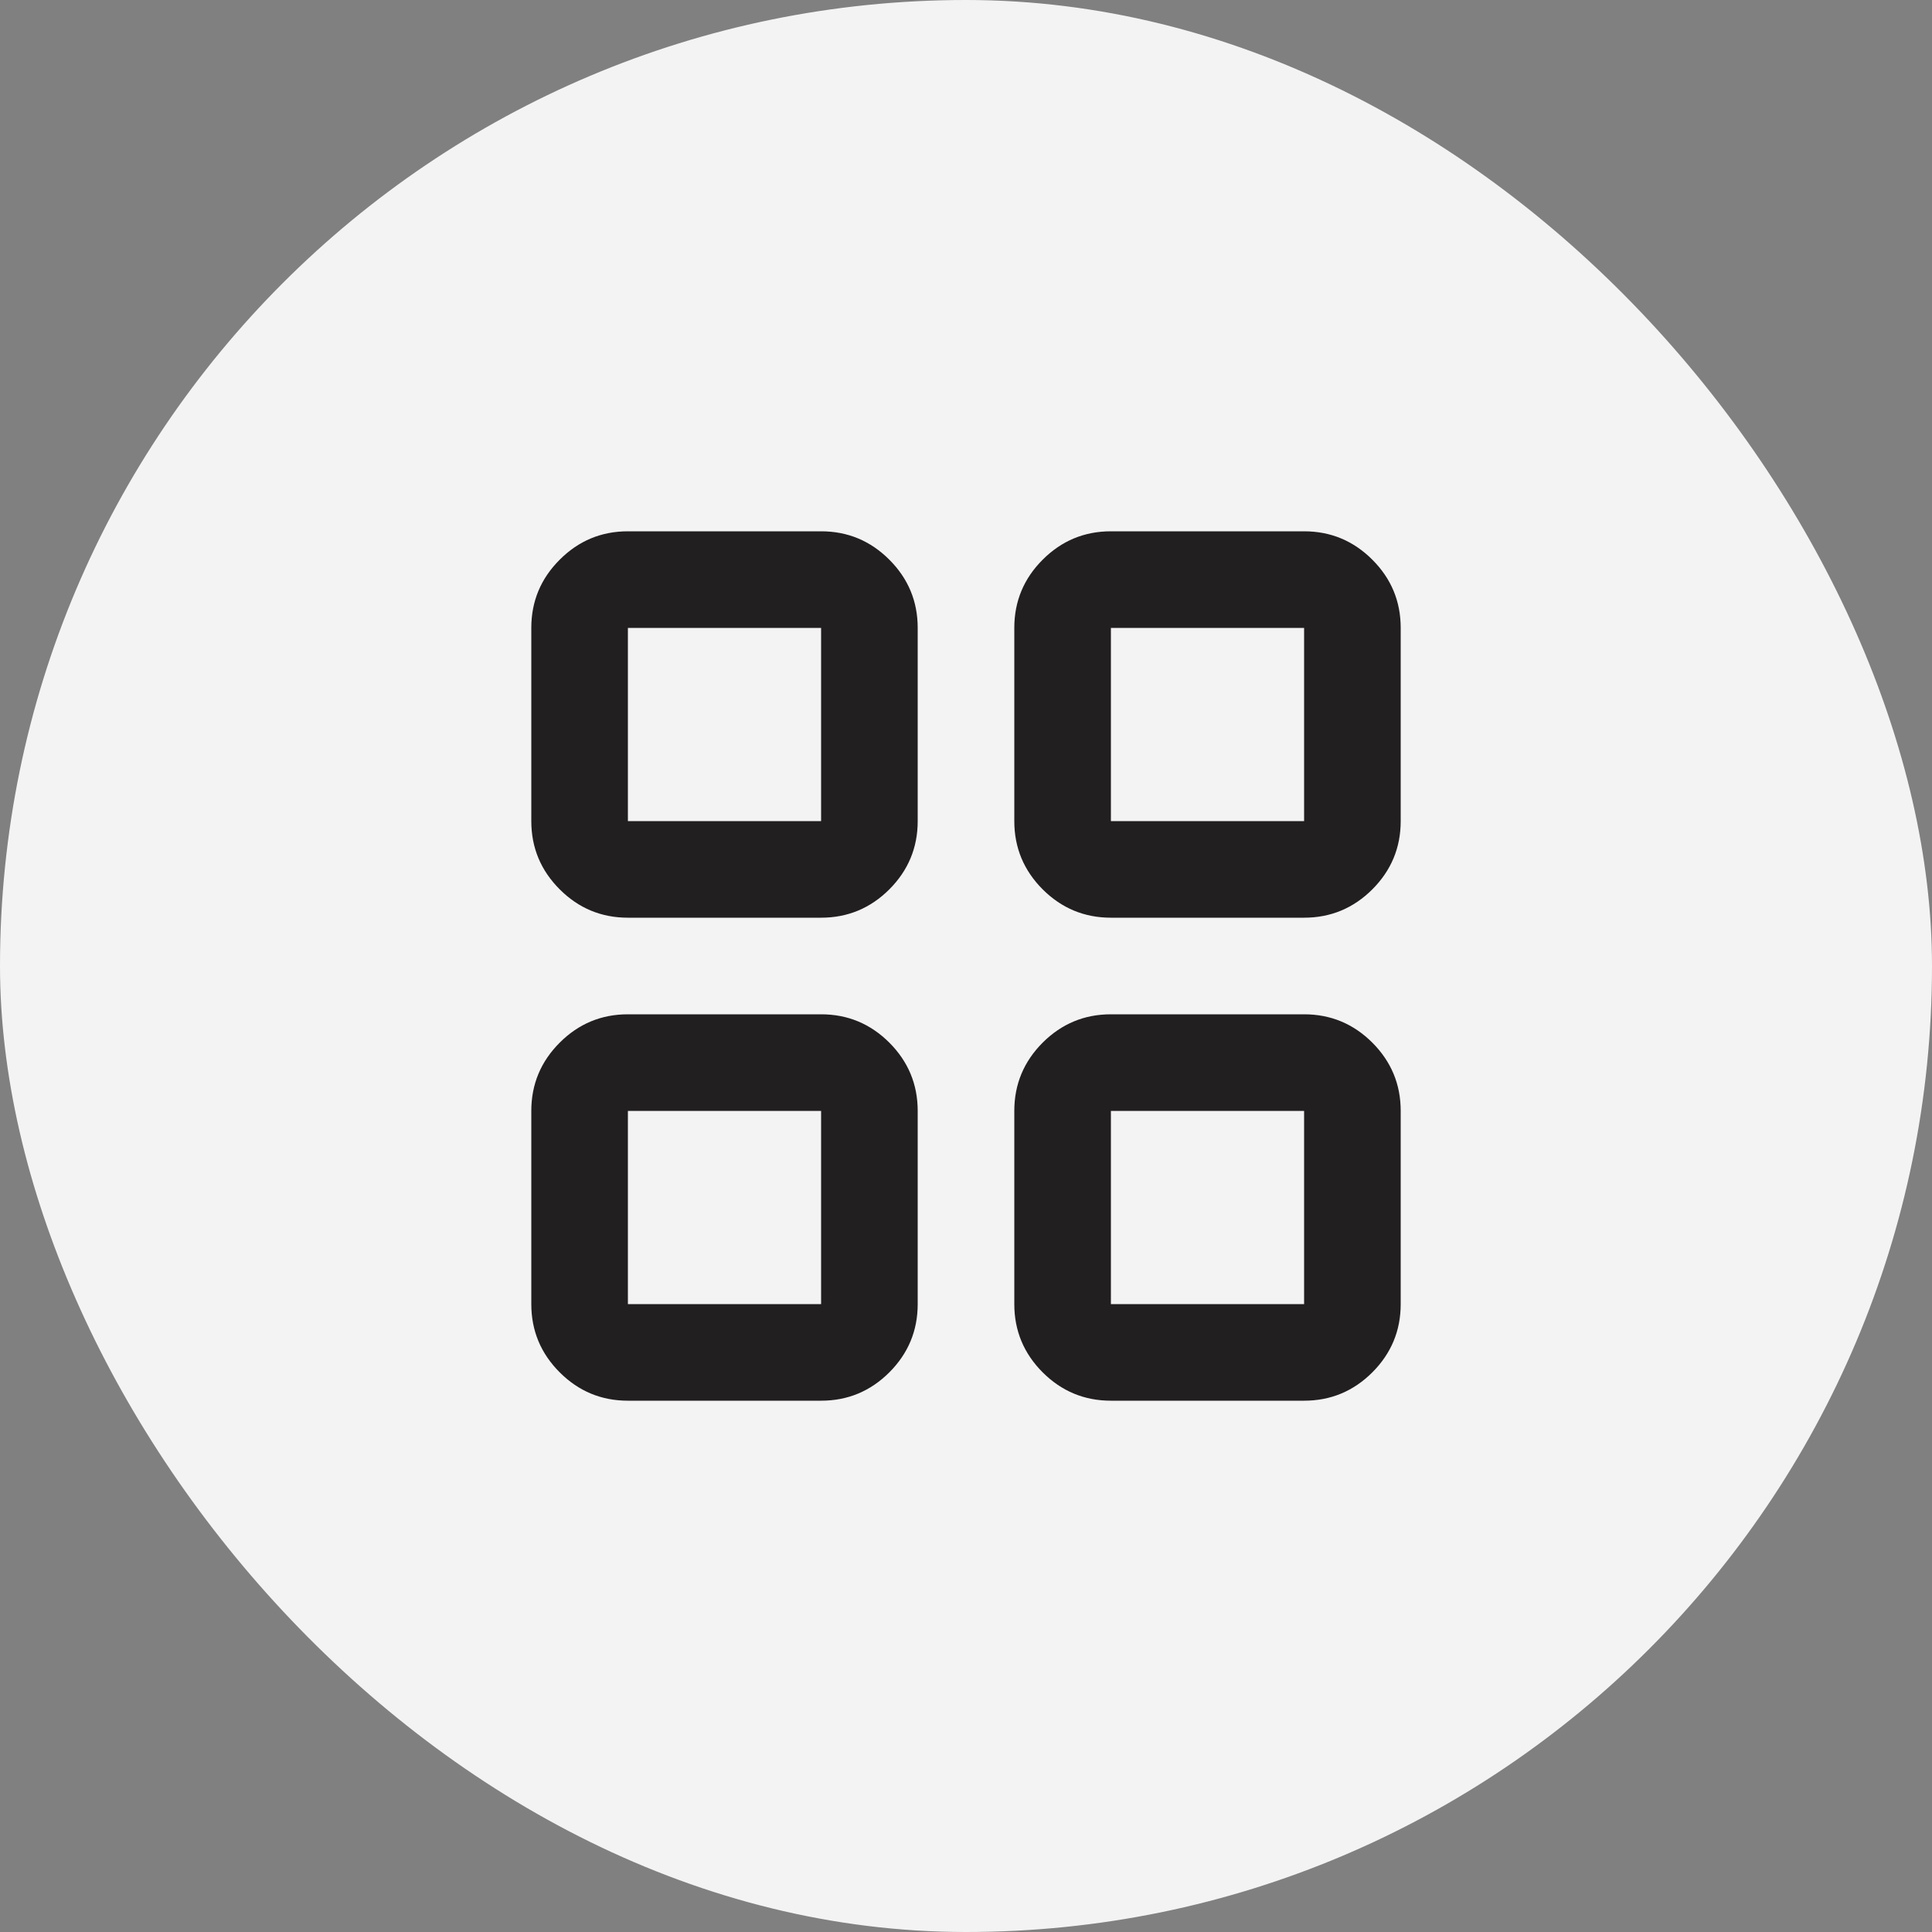 <svg width="40" height="40" viewBox="0 0 40 40" fill="none" xmlns="http://www.w3.org/2000/svg">
<rect x="0" y="0" width="40" height="40" fill="#808080" stroke="none"/>
<rect width="40" height="40" rx="20" fill="#F4F3F4"/>
<mask id="mask0_6469_3705" style="mask-type:alpha" maskUnits="userSpaceOnUse" x="8" y="8" width="24" height="24">
<rect x="8" y="8" width="24" height="24" fill="#D9D9D9"/>
</mask>
<g mask="url(#mask0_6469_3705)">
<path d="M13 19C12.45 19 11.979 18.804 11.588 18.413C11.196 18.021 11 17.55 11 17V13C11 12.45 11.196 11.979 11.588 11.588C11.979 11.196 12.45 11 13 11H17C17.55 11 18.021 11.196 18.413 11.588C18.804 11.979 19 12.45 19 13V17C19 17.55 18.804 18.021 18.413 18.413C18.021 18.804 17.55 19 17 19H13ZM13 29C12.45 29 11.979 28.804 11.588 28.413C11.196 28.021 11 27.55 11 27V23C11 22.45 11.196 21.979 11.588 21.587C11.979 21.196 12.45 21 13 21H17C17.55 21 18.021 21.196 18.413 21.587C18.804 21.979 19 22.45 19 23V27C19 27.55 18.804 28.021 18.413 28.413C18.021 28.804 17.55 29 17 29H13ZM23 19C22.45 19 21.979 18.804 21.587 18.413C21.196 18.021 21 17.55 21 17V13C21 12.45 21.196 11.979 21.587 11.588C21.979 11.196 22.45 11 23 11H27C27.55 11 28.021 11.196 28.413 11.588C28.804 11.979 29 12.45 29 13V17C29 17.55 28.804 18.021 28.413 18.413C28.021 18.804 27.55 19 27 19H23ZM23 29C22.45 29 21.979 28.804 21.587 28.413C21.196 28.021 21 27.55 21 27V23C21 22.45 21.196 21.979 21.587 21.587C21.979 21.196 22.45 21 23 21H27C27.55 21 28.021 21.196 28.413 21.587C28.804 21.979 29 22.45 29 23V27C29 27.55 28.804 28.021 28.413 28.413C28.021 28.804 27.55 29 27 29H23ZM13 17H17V13H13V17ZM23 17H27V13H23V17ZM23 27H27V23H23V27ZM13 27H17V23H13V27Z" fill="#221F20"/>
</g>
</svg>
